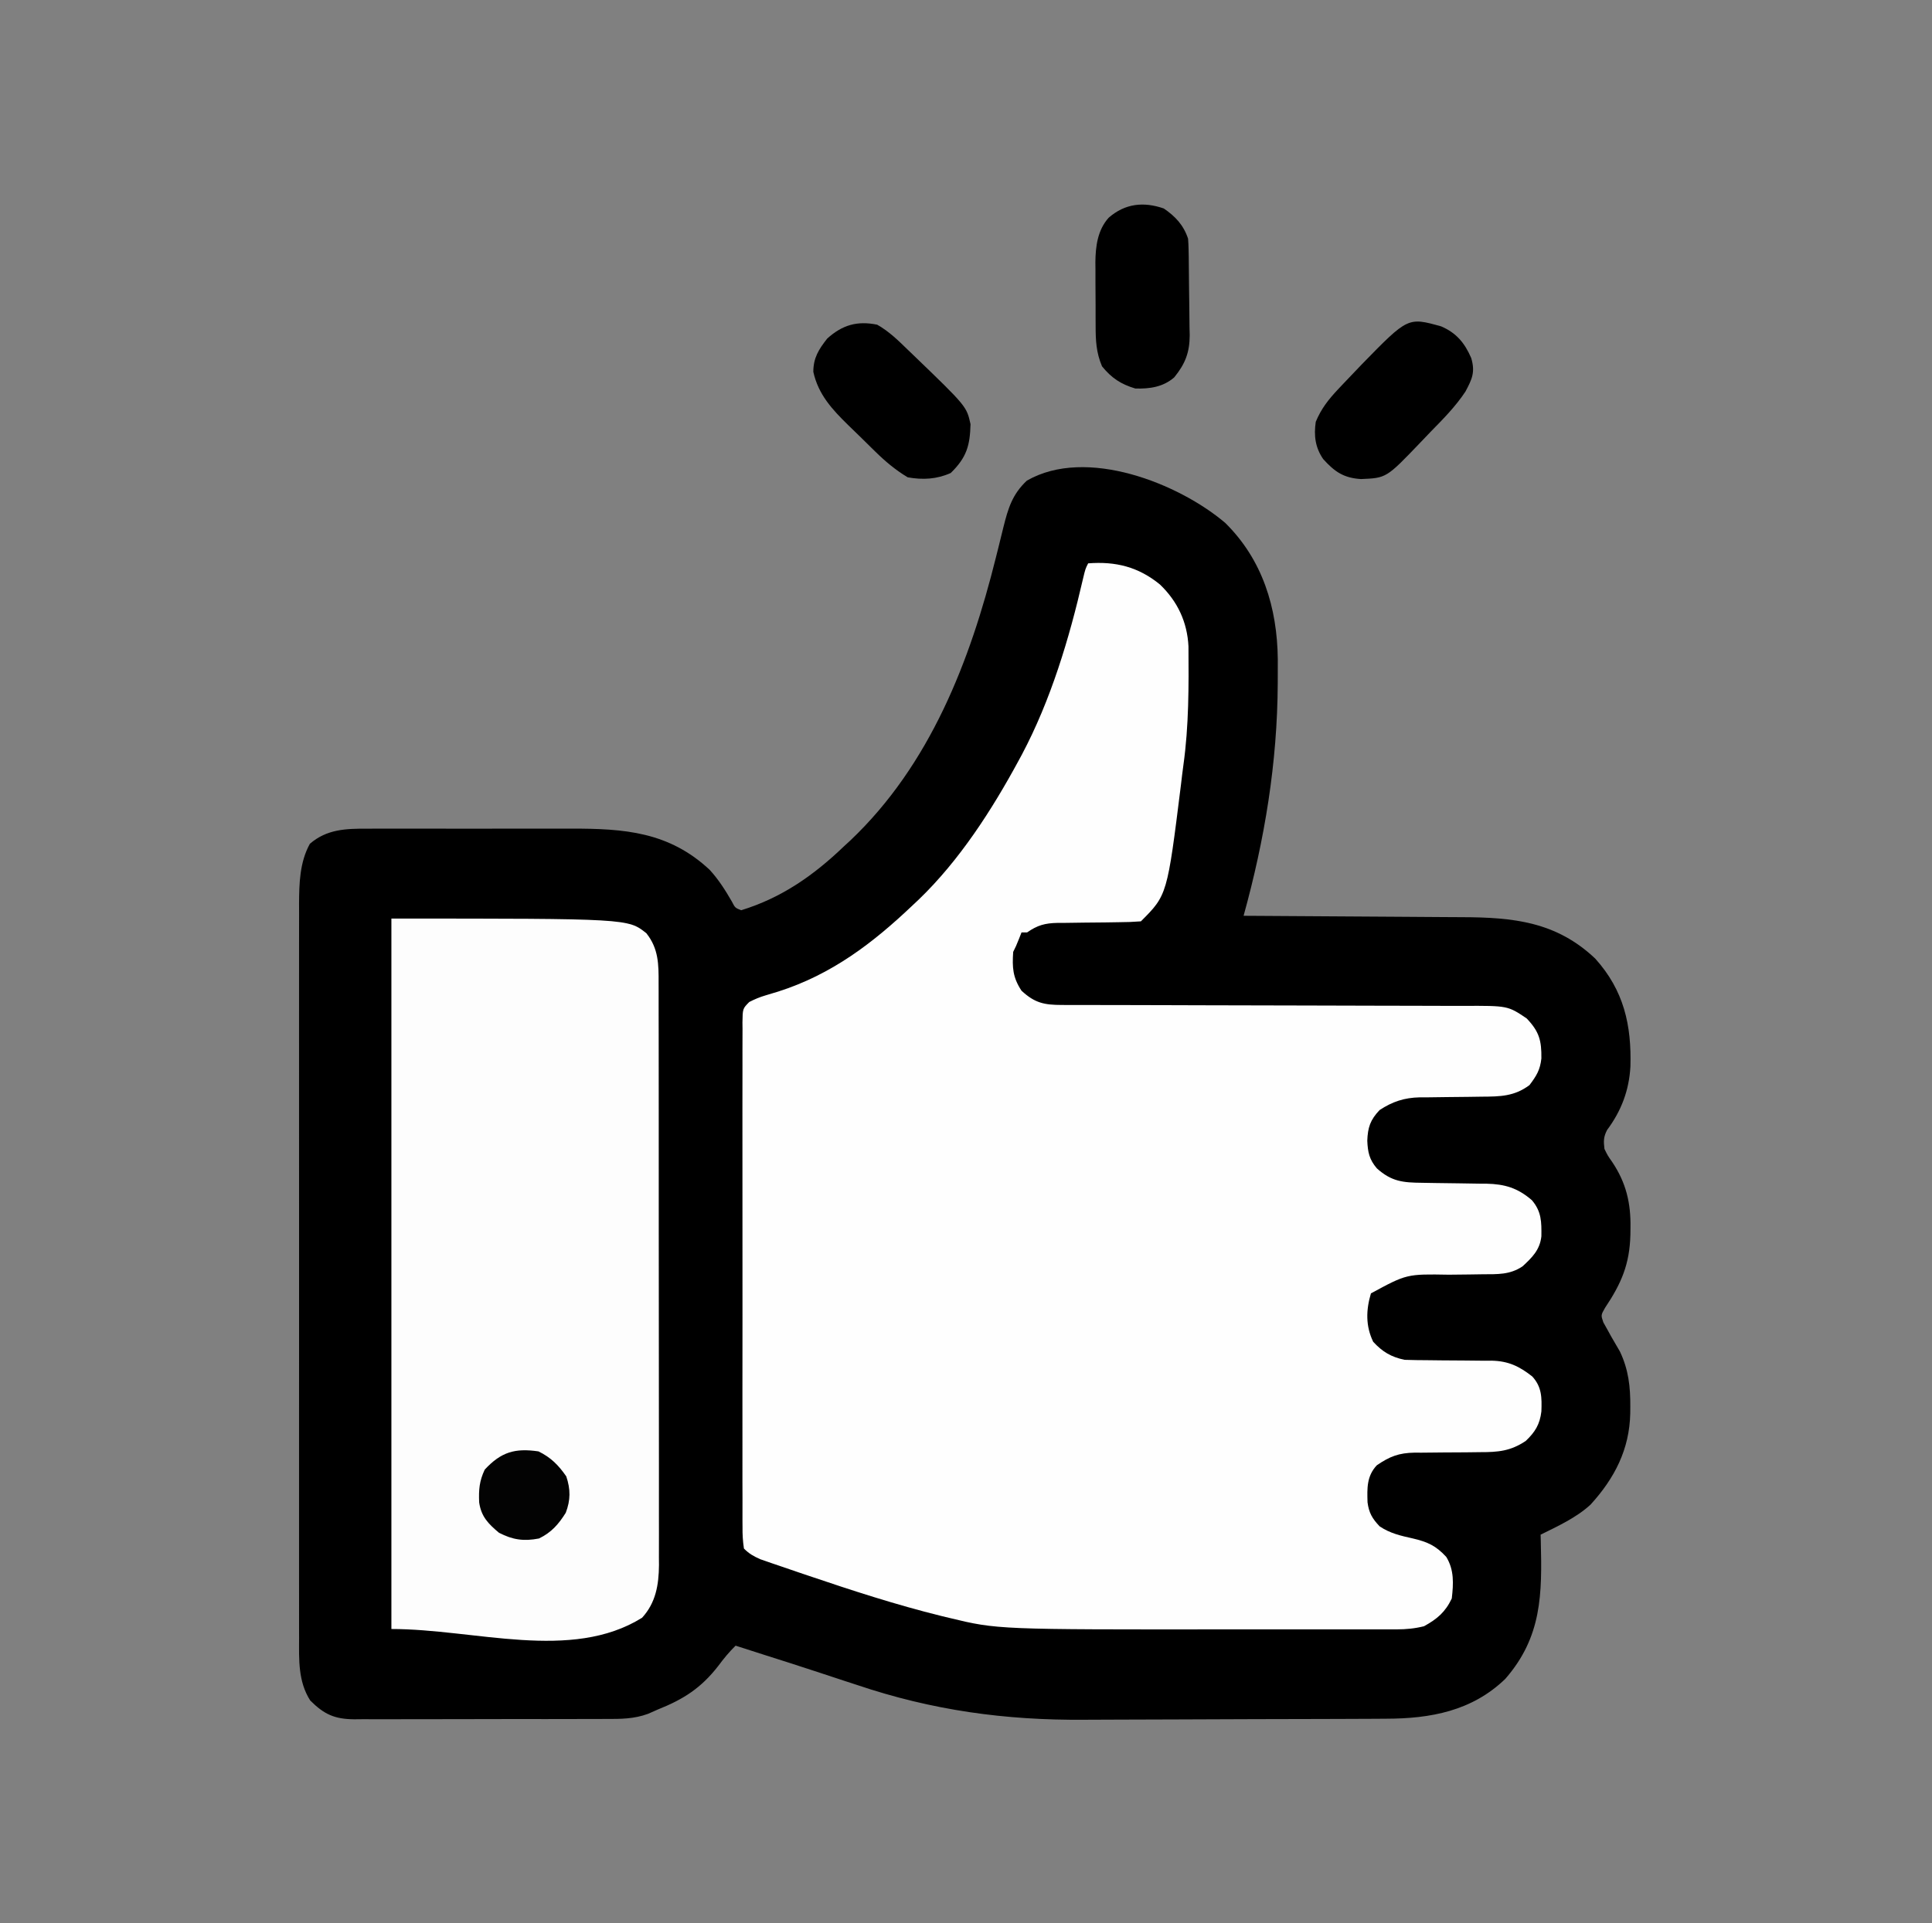 <svg xmlns="http://www.w3.org/2000/svg" width="696" height="693"><rect width="100%" height="100%" fill="#808080" stroke="none"/><path d="M0 0 C13.451 13.269 18.732 30.574 18.928 49.125 C18.935 51.253 18.929 53.38 18.918 55.508 C18.916 56.25 18.914 56.992 18.911 57.756 C18.779 86.369 14.23 114.028 6.605 141.57 C7.809 141.576 9.012 141.582 10.252 141.588 C21.624 141.645 32.996 141.718 44.368 141.806 C50.214 141.851 56.06 141.89 61.906 141.917 C67.553 141.943 73.201 141.983 78.848 142.033 C80.996 142.05 83.145 142.062 85.293 142.068 C103.78 142.127 119.237 143.695 133.277 156.984 C143.617 168.469 146.397 180.967 145.957 195.926 C145.472 204.52 142.678 211.862 137.559 218.754 C136.261 221.228 136.266 222.806 136.605 225.57 C137.785 227.99 137.785 227.99 139.418 230.32 C144.421 237.782 146.139 245.119 145.98 254.008 C145.964 255.26 145.964 255.26 145.948 256.537 C145.674 267.12 142.726 274.003 136.836 282.809 C135.31 285.476 135.31 285.476 136.219 288.094 C136.676 288.911 137.134 289.728 137.605 290.57 C138.317 291.864 138.317 291.864 139.043 293.184 C140.081 294.977 141.123 296.769 142.168 298.559 C145.281 305.08 145.971 311.328 145.918 318.445 C145.912 319.236 145.907 320.027 145.901 320.842 C145.632 333.814 140.297 344.201 131.594 353.754 C126.379 358.518 119.883 361.463 113.605 364.57 C113.626 365.29 113.647 366.009 113.669 366.751 C114.155 385.956 114.131 401.362 100.867 416.562 C88.861 428.132 73.941 430.869 57.961 430.893 C56.483 430.902 55.005 430.912 53.527 430.923 C49.523 430.949 45.52 430.962 41.516 430.971 C38.999 430.977 36.482 430.985 33.965 430.994 C26.046 431.021 18.128 431.04 10.209 431.048 C1.153 431.057 -7.902 431.092 -16.957 431.15 C-24.006 431.194 -31.054 431.214 -38.103 431.216 C-42.288 431.218 -46.472 431.229 -50.656 431.266 C-79.245 431.501 -105.532 427.892 -132.77 418.695 C-134.365 418.172 -135.962 417.651 -137.559 417.132 C-140.703 416.107 -143.843 415.073 -146.98 414.03 C-153.392 411.903 -159.832 409.866 -166.27 407.82 C-169.645 406.739 -173.02 405.655 -176.395 404.57 C-178.741 406.868 -180.691 409.24 -182.645 411.883 C-188.819 419.819 -195.067 423.842 -204.395 427.57 C-206.131 428.337 -206.131 428.337 -207.902 429.119 C-212.992 431.009 -217.834 430.999 -223.213 430.974 C-224.268 430.981 -225.323 430.988 -226.409 430.995 C-229.876 431.013 -233.342 431.01 -236.809 431.004 C-239.227 431.008 -241.645 431.014 -244.063 431.02 C-249.121 431.029 -254.18 431.026 -259.238 431.016 C-265.719 431.005 -272.2 431.025 -278.681 431.054 C-283.67 431.073 -288.659 431.072 -293.649 431.067 C-296.039 431.066 -298.429 431.073 -300.818 431.085 C-304.157 431.1 -307.495 431.089 -310.834 431.072 C-311.82 431.082 -312.805 431.091 -313.82 431.101 C-320.847 431.026 -324.591 429.374 -329.645 424.32 C-334.014 417.454 -333.681 409.72 -333.648 401.856 C-333.652 400.692 -333.655 399.529 -333.658 398.33 C-333.665 395.118 -333.662 391.906 -333.656 388.694 C-333.651 385.223 -333.658 381.751 -333.664 378.28 C-333.673 371.487 -333.671 364.693 -333.665 357.9 C-333.661 352.376 -333.66 346.852 -333.662 341.329 C-333.662 340.542 -333.663 339.755 -333.663 338.944 C-333.664 337.345 -333.664 335.746 -333.665 334.147 C-333.671 319.161 -333.664 304.176 -333.653 289.19 C-333.645 276.343 -333.646 263.497 -333.655 250.65 C-333.666 235.72 -333.67 220.79 -333.664 205.86 C-333.663 204.267 -333.663 202.673 -333.662 201.079 C-333.662 200.295 -333.662 199.511 -333.661 198.704 C-333.66 193.19 -333.662 187.677 -333.667 182.164 C-333.673 175.44 -333.671 168.715 -333.661 161.991 C-333.655 158.563 -333.653 155.135 -333.66 151.707 C-333.665 147.984 -333.658 144.261 -333.648 140.539 C-333.653 139.464 -333.657 138.39 -333.662 137.283 C-333.624 129.865 -333.427 122.245 -329.77 115.633 C-323.708 110.369 -316.774 110.132 -309.13 110.182 C-308.134 110.177 -307.137 110.172 -306.111 110.166 C-302.835 110.153 -299.561 110.162 -296.285 110.172 C-293.994 110.17 -291.702 110.167 -289.411 110.163 C-284.613 110.159 -279.815 110.165 -275.017 110.179 C-268.893 110.196 -262.769 110.186 -256.645 110.168 C-251.913 110.158 -247.181 110.161 -242.448 110.169 C-240.192 110.171 -237.936 110.168 -235.679 110.161 C-216.485 110.115 -200.378 111.31 -185.727 125.016 C-182.536 128.511 -180.132 132.294 -177.77 136.383 C-176.581 138.693 -176.581 138.693 -174.395 139.57 C-159.878 135.134 -148.288 127.024 -137.395 116.57 C-136.607 115.846 -135.819 115.121 -135.008 114.375 C-106.349 87.146 -91.919 49.857 -82.605 12.375 C-82.3 11.161 -81.994 9.947 -81.68 8.697 C-81.085 6.328 -80.501 3.956 -79.93 1.581 C-78.215 -5.269 -76.721 -10.307 -71.48 -15.227 C-50.024 -27.602 -16.58 -14.116 0 0 Z " fill="#000000" transform="translate(441.395,188.43)"></path><path d="M0 0 C9.897 -0.773 18.107 1.261 25.875 7.625 C32.217 13.705 35.71 21.159 36.145 29.928 C36.246 44.296 36.307 58.516 34.308 72.765 C33.989 75.081 33.716 77.4 33.445 79.723 C28.49 119.51 28.49 119.51 19 129 C16.337 129.209 13.77 129.301 11.105 129.309 C9.494 129.334 7.883 129.359 6.271 129.385 C3.73 129.413 1.189 129.437 -1.352 129.456 C-3.804 129.478 -6.255 129.517 -8.707 129.559 C-9.462 129.559 -10.218 129.559 -10.996 129.559 C-15.552 129.644 -18.277 130.398 -22 133 C-22.66 133 -23.32 133 -24 133 C-24.464 134.176 -24.464 134.176 -24.938 135.375 C-26 138 -26 138 -27 140 C-27.374 145.607 -27.185 149.168 -24 154 C-19.214 158.427 -15.837 159.125 -9.436 159.131 C-8.766 159.133 -8.096 159.136 -7.405 159.138 C-5.156 159.144 -2.906 159.143 -0.656 159.142 C0.956 159.145 2.567 159.148 4.179 159.152 C7.652 159.16 11.126 159.165 14.599 159.169 C20.097 159.175 25.594 159.191 31.091 159.21 C32.973 159.216 34.856 159.223 36.738 159.229 C37.681 159.232 38.624 159.235 39.595 159.239 C52.393 159.281 65.192 159.314 77.99 159.326 C86.622 159.334 95.253 159.357 103.885 159.395 C108.451 159.415 113.017 159.427 117.583 159.422 C121.882 159.418 126.181 159.432 130.481 159.459 C132.054 159.466 133.627 159.467 135.201 159.459 C151.184 159.393 151.184 159.393 158 164 C162.53 168.757 163.355 171.987 163.281 178.391 C162.835 182.535 161.516 184.669 159 188 C153.549 192.088 148.419 192.14 141.797 192.176 C140.16 192.199 138.523 192.223 136.887 192.248 C134.322 192.283 131.757 192.312 129.192 192.326 C126.705 192.342 124.22 192.382 121.734 192.426 C120.979 192.424 120.223 192.422 119.445 192.42 C113.907 192.546 109.643 193.942 105 197 C101.619 200.55 100.74 203.284 100.562 208.062 C100.747 212.16 101.271 214.801 104 218 C109.316 222.785 113.433 223.147 120.359 223.211 C122.049 223.239 123.74 223.268 125.43 223.297 C128.087 223.338 130.744 223.375 133.401 223.401 C135.971 223.429 138.54 223.475 141.109 223.523 C142.288 223.528 142.288 223.528 143.49 223.533 C150.087 223.679 154.777 225.067 159.875 229.5 C163.356 233.596 163.341 237.332 163.281 242.496 C162.73 247.403 159.99 250.085 156.5 253.312 C151.932 256.396 147.461 256.145 142.086 256.176 C140.504 256.199 138.922 256.223 137.34 256.248 C134.865 256.283 132.391 256.312 129.916 256.326 C114.77 256.069 114.77 256.069 101.875 263.062 C100.083 269.077 99.945 274.812 102.688 280.5 C106.055 284.141 109.182 285.997 114 287 C116.814 287.093 119.608 287.137 122.422 287.141 C124.104 287.159 125.786 287.179 127.469 287.199 C130.106 287.228 132.743 287.25 135.381 287.25 C137.937 287.254 140.491 287.289 143.047 287.328 C143.824 287.321 144.602 287.314 145.403 287.307 C151.372 287.438 155.324 289.318 160 293 C163.467 296.792 163.454 300.631 163.285 305.566 C162.734 310.267 161.013 313.041 157.625 316.25 C152.125 319.916 147.658 320.281 141.227 320.273 C139.497 320.294 137.768 320.315 136.039 320.336 C133.331 320.359 130.624 320.375 127.916 320.381 C125.29 320.39 122.665 320.424 120.039 320.461 C119.238 320.456 118.437 320.451 117.611 320.446 C111.959 320.544 108.675 321.795 104 325 C100.35 328.885 100.495 333.245 100.652 338.34 C101.151 342.155 102.363 344.224 105 347 C108.786 349.555 112.605 350.391 117 351.375 C122.345 352.642 125.27 353.975 129 358 C131.895 362.694 131.62 367.658 131 373 C128.683 377.901 125.718 380.4 121 383 C117.677 383.831 114.583 384.125 111.166 384.127 C110.219 384.13 109.272 384.133 108.297 384.136 C107.27 384.134 106.243 384.131 105.184 384.129 C103.546 384.132 103.546 384.132 101.875 384.135 C98.252 384.139 94.63 384.136 91.008 384.133 C88.466 384.133 85.924 384.134 83.383 384.136 C78.034 384.137 72.686 384.135 67.338 384.13 C61.909 384.126 56.48 384.126 51.052 384.13 C-32.638 384.203 -32.638 384.203 -50 380 C-50.958 379.77 -51.915 379.54 -52.902 379.303 C-69.227 375.272 -85.149 370.086 -101.062 364.688 C-102.433 364.225 -102.433 364.225 -103.832 363.754 C-106.444 362.869 -109.053 361.974 -111.66 361.074 C-112.836 360.676 -112.836 360.676 -114.036 360.27 C-115.128 359.888 -115.128 359.888 -116.242 359.499 C-117.19 359.172 -117.19 359.172 -118.158 358.838 C-120.578 357.737 -122.1 356.915 -124 355 C-124.401 352.286 -124.54 349.973 -124.508 347.256 C-124.514 346.46 -124.52 345.663 -124.527 344.842 C-124.543 342.163 -124.53 339.485 -124.518 336.807 C-124.523 334.89 -124.53 332.973 -124.539 331.056 C-124.557 325.844 -124.55 320.631 -124.537 315.418 C-124.527 309.971 -124.537 304.523 -124.543 299.075 C-124.55 289.925 -124.541 280.775 -124.521 271.625 C-124.5 261.038 -124.507 250.45 -124.529 239.863 C-124.547 230.782 -124.55 221.702 -124.539 212.622 C-124.533 207.194 -124.532 201.766 -124.545 196.339 C-124.557 191.237 -124.549 186.135 -124.526 181.033 C-124.52 179.157 -124.522 177.281 -124.531 175.405 C-124.542 172.851 -124.528 170.298 -124.508 167.744 C-124.521 166.622 -124.521 166.622 -124.535 165.477 C-124.458 160.464 -124.458 160.464 -122.085 158.064 C-120.122 157.062 -118.314 156.288 -116.199 155.676 C-115.477 155.456 -114.755 155.237 -114.01 155.01 C-113.244 154.78 -112.477 154.55 -111.688 154.312 C-92.397 148.164 -77.532 136.854 -63 123 C-62.343 122.384 -61.685 121.768 -61.008 121.133 C-46.317 106.984 -34.662 88.852 -25 71 C-24.623 70.303 -24.246 69.606 -23.857 68.888 C-13.43 49.204 -6.817 27.157 -1.84 5.516 C-1 2 -1 2 0 0 Z " fill="#FEFEFE" transform="translate(392,203)"></path><path d="M0 0 C85.27 0 85.27 0 91.875 5.312 C96.258 10.856 96.291 16.48 96.261 23.241 C96.266 24.623 96.266 24.623 96.272 26.034 C96.283 29.117 96.279 32.201 96.275 35.284 C96.279 37.497 96.284 39.71 96.29 41.923 C96.304 47.931 96.304 53.94 96.302 59.948 C96.301 64.965 96.305 69.983 96.31 75 C96.322 87.515 96.321 100.031 96.315 112.547 C96.309 123.404 96.321 134.261 96.34 145.118 C96.359 156.278 96.367 167.437 96.364 178.596 C96.362 184.856 96.364 191.117 96.378 197.378 C96.391 203.267 96.389 209.156 96.376 215.045 C96.374 217.204 96.376 219.362 96.385 221.521 C96.395 224.474 96.387 227.426 96.374 230.378 C96.382 231.227 96.389 232.076 96.397 232.951 C96.332 240.105 95.244 246.548 90.312 251.938 C64.731 267.865 30.135 256 0 256 C0 171.52 0 87.04 0 0 Z " fill="#FDFDFD" transform="translate(141,331)"></path><path d="M0 0 C4.18 2.85 7.119 5.981 8.75 10.875 C8.86 12.228 8.918 13.586 8.943 14.944 C8.959 15.759 8.975 16.574 8.992 17.413 C9.036 21.144 9.077 24.875 9.1 28.606 C9.117 30.568 9.144 32.53 9.182 34.492 C9.237 37.332 9.259 40.171 9.273 43.012 C9.296 43.88 9.319 44.748 9.342 45.642 C9.321 51.91 7.713 56.002 3.75 60.875 C-0.282 64.347 -5.042 65.018 -10.25 64.875 C-15.477 63.307 -18.806 61.107 -22.25 56.875 C-24.35 51.935 -24.557 47.529 -24.551 42.258 C-24.555 41.442 -24.559 40.626 -24.564 39.785 C-24.569 38.066 -24.57 36.346 -24.566 34.626 C-24.563 32.015 -24.586 29.404 -24.611 26.793 C-24.614 25.115 -24.614 23.436 -24.613 21.758 C-24.622 20.987 -24.632 20.216 -24.641 19.421 C-24.593 13.682 -23.847 7.748 -19.833 3.308 C-13.918 -1.813 -7.273 -2.517 0 0 Z " fill="#000000" transform="translate(419.25,75.125)"></path><path d="M0 0 C5.466 2.359 8.451 5.961 10.805 11.387 C12.308 16.45 11.135 18.985 8.715 23.508 C5.183 28.831 0.755 33.327 -3.711 37.872 C-5.045 39.233 -6.354 40.617 -7.66 42.004 C-19.754 54.629 -19.754 54.629 -28.883 55.012 C-35.091 54.639 -38.376 52.403 -42.508 47.824 C-45.388 43.663 -45.923 39.336 -45.195 34.387 C-43.243 29.663 -40.617 26.346 -37.133 22.637 C-36.65 22.122 -36.166 21.606 -35.669 21.076 C-34.187 19.504 -32.693 17.944 -31.195 16.387 C-30.316 15.466 -29.437 14.546 -28.531 13.598 C-11.993 -3.35 -11.993 -3.35 0 0 Z " fill="#000000" transform="translate(519.195,117.613)"></path><path d="M0 0 C4.213 2.373 7.557 5.646 11 9 C11.681 9.654 12.363 10.308 13.065 10.982 C32.211 29.434 32.211 29.434 33.629 35.844 C33.435 43.609 32.198 47.882 26.5 53.438 C21.431 55.7 16.462 55.967 11 55 C6.624 52.369 2.933 49.275 -0.695 45.711 C-1.21 45.208 -1.725 44.704 -2.255 44.186 C-3.335 43.124 -4.412 42.06 -5.487 40.994 C-7.114 39.386 -8.761 37.801 -10.41 36.215 C-16.213 30.529 -21.189 25.192 -23 17 C-23 11.962 -21.07 8.923 -18 5 C-12.56 0.091 -7.211 -1.466 0 0 Z " fill="#000000" transform="translate(316,117)"></path><path d="M0 0 C4.451 2.185 7.189 4.939 10 9 C11.559 13.678 11.571 17.498 9.812 22.125 C7.181 26.3 4.66 29.189 0.188 31.375 C-5.273 32.446 -9.306 31.88 -14.25 29.312 C-18.106 26.07 -20.631 23.525 -21.383 18.379 C-21.568 13.829 -21.338 10.715 -19.375 6.562 C-13.495 0.218 -8.482 -1.251 0 0 Z " fill="#030303" transform="translate(194,523)"></path></svg>